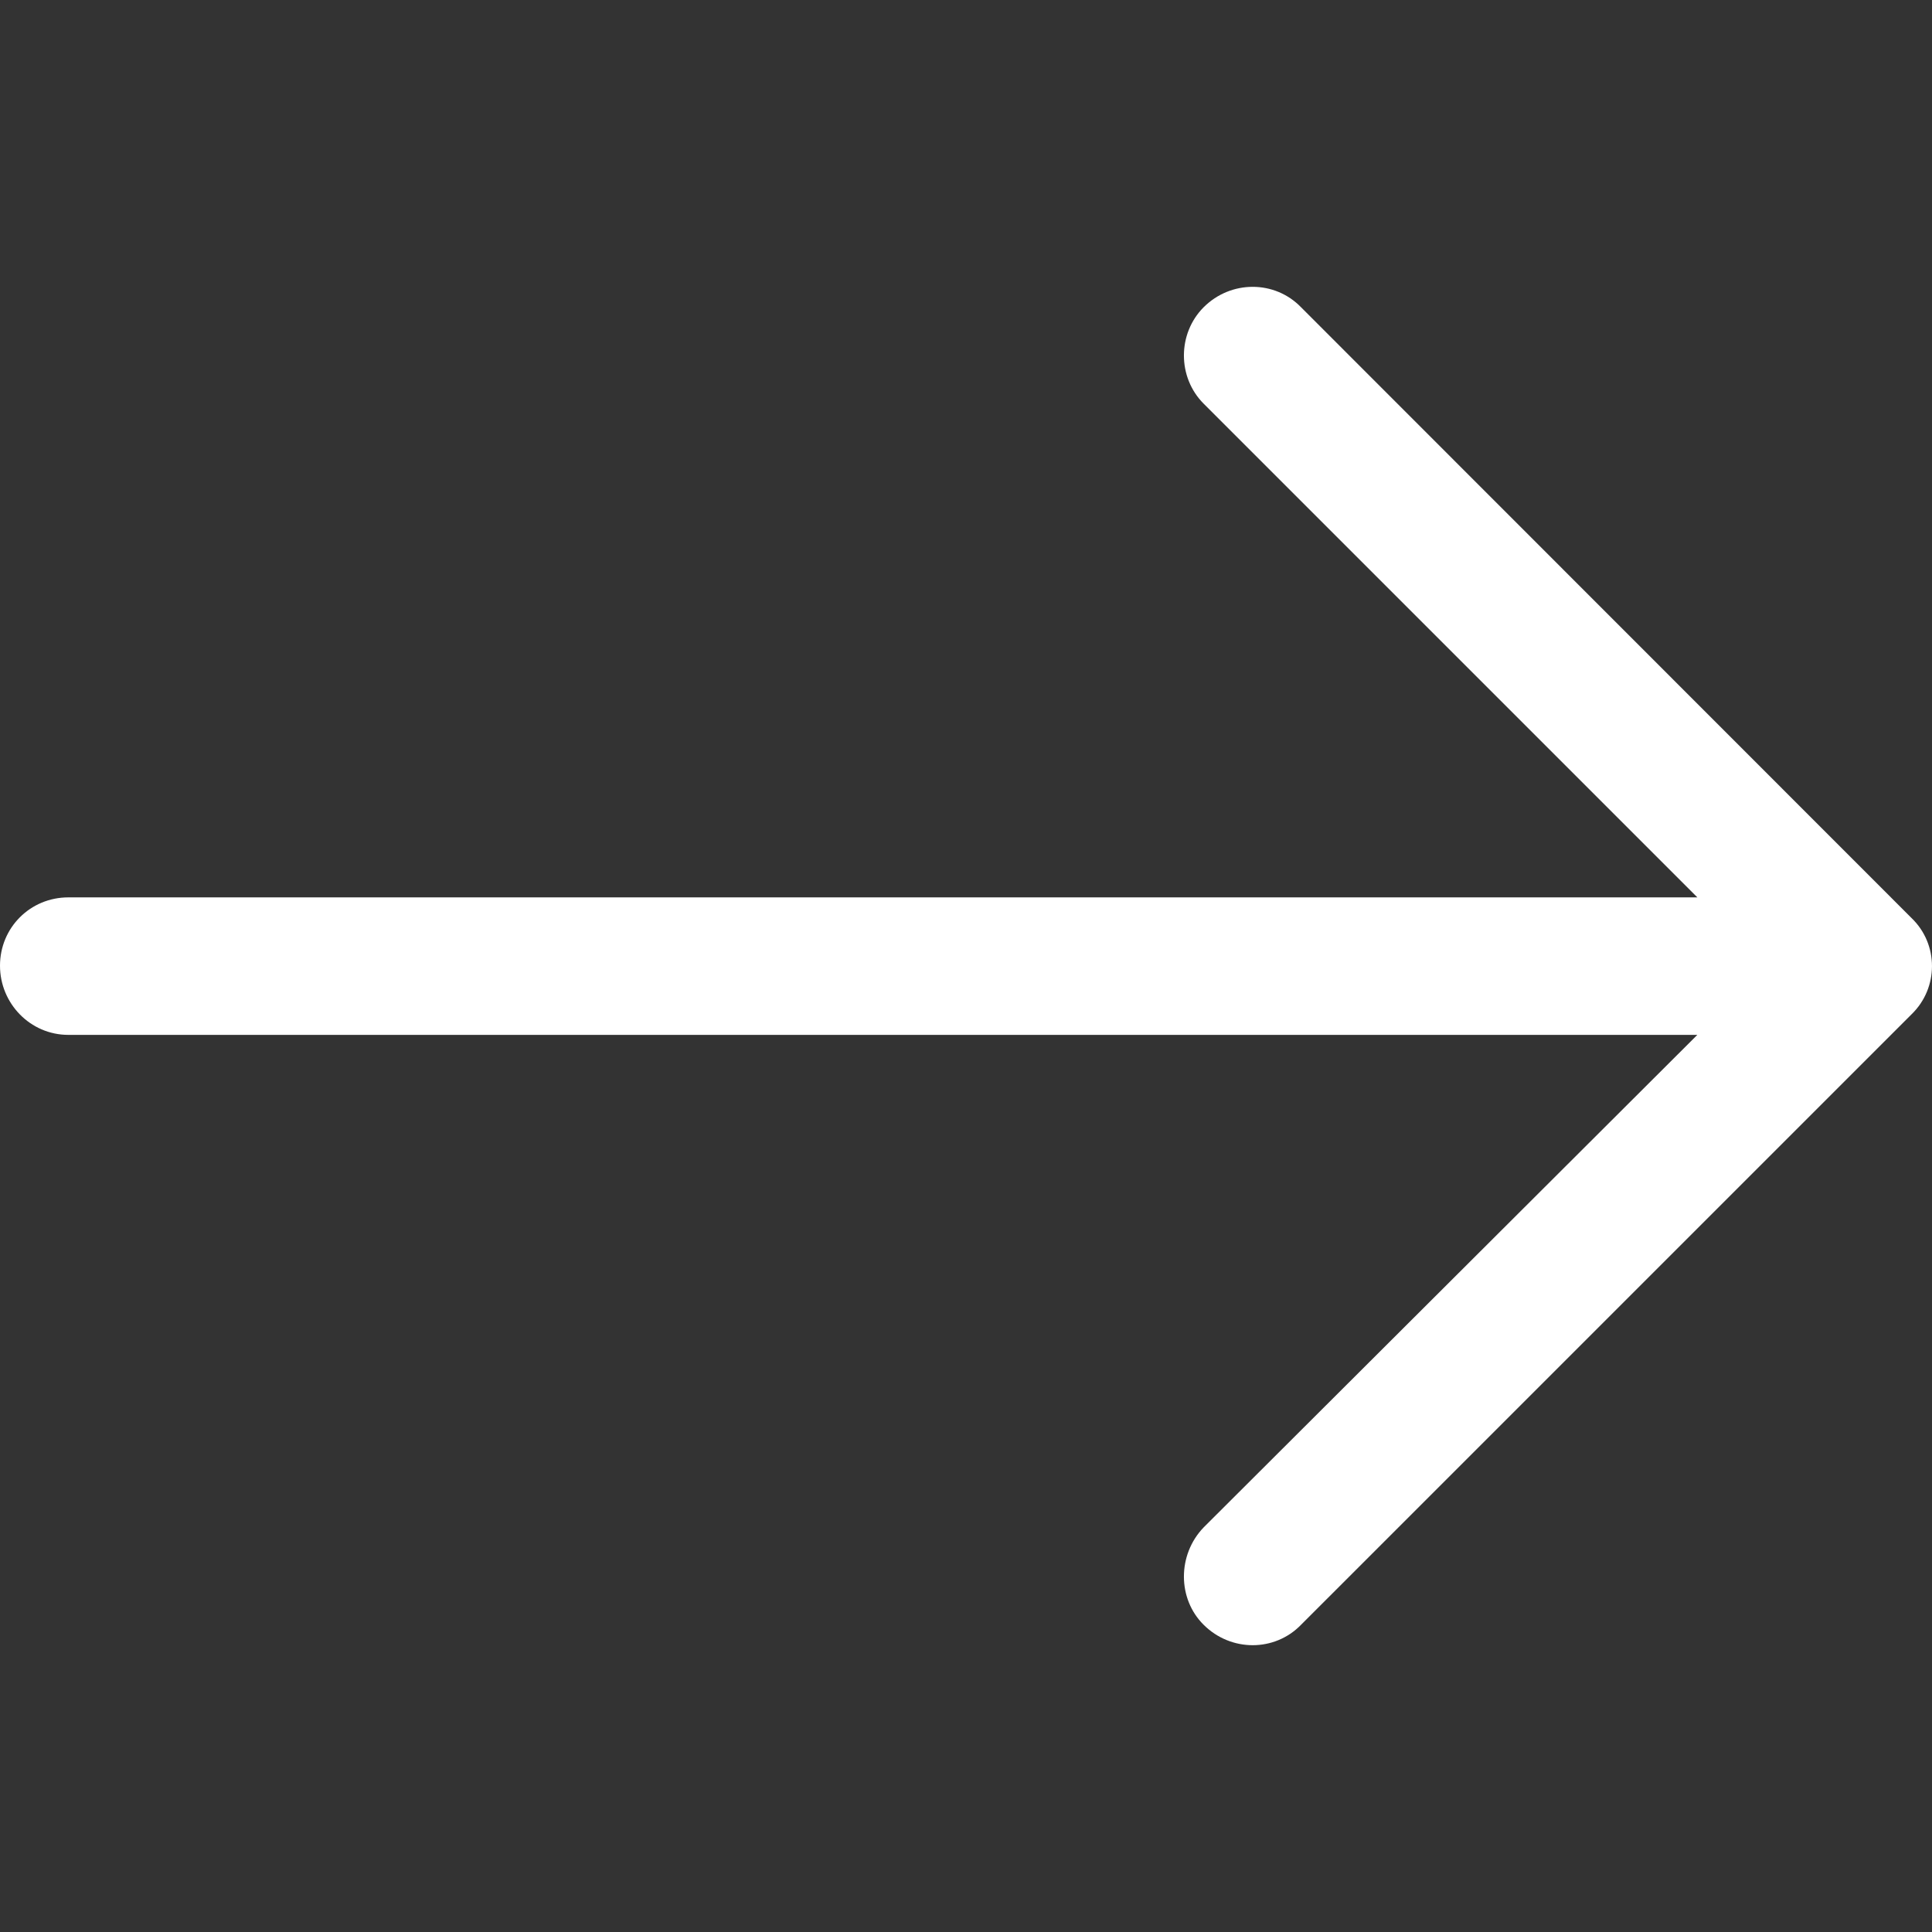 <?xml version="1.0" encoding="utf-8"?>
<!-- Generator: Adobe Illustrator 16.0.0, SVG Export Plug-In . SVG Version: 6.00 Build 0)  -->
<!DOCTYPE svg PUBLIC "-//W3C//DTD SVG 1.1//EN" "http://www.w3.org/Graphics/SVG/1.1/DTD/svg11.dtd">
<svg version="1.1" id="圖層_1" xmlns="http://www.w3.org/2000/svg" xmlns:xlink="http://www.w3.org/1999/xlink" x="0px" y="0px"
	 width="60px" height="60px" viewBox="0 0 60 60" enable-background="new 0 0 60 60" xml:space="preserve">
<rect x="0" y="0" width="60" height="60" fill="#333333" stroke="none"/>
<path fill="#FFFFFF" d="M40.404,9.541c-0.818-0.844-2.177-0.844-3.023,0c-0.818,0.821-0.818,2.177,0,2.996l15.332,15.332H2.123
	C0.941,27.869,0,28.808,0,29.991c0,1.172,0.94,2.148,2.122,2.148h50.59L37.381,47.434c-0.818,0.849-0.818,2.216,0,3.026
	c0.847,0.844,2.205,0.844,3.023,0l18.961-18.96c0.846-0.82,0.846-2.176,0-2.989L40.404,9.541z M40.404,9.541"/>
</svg>
